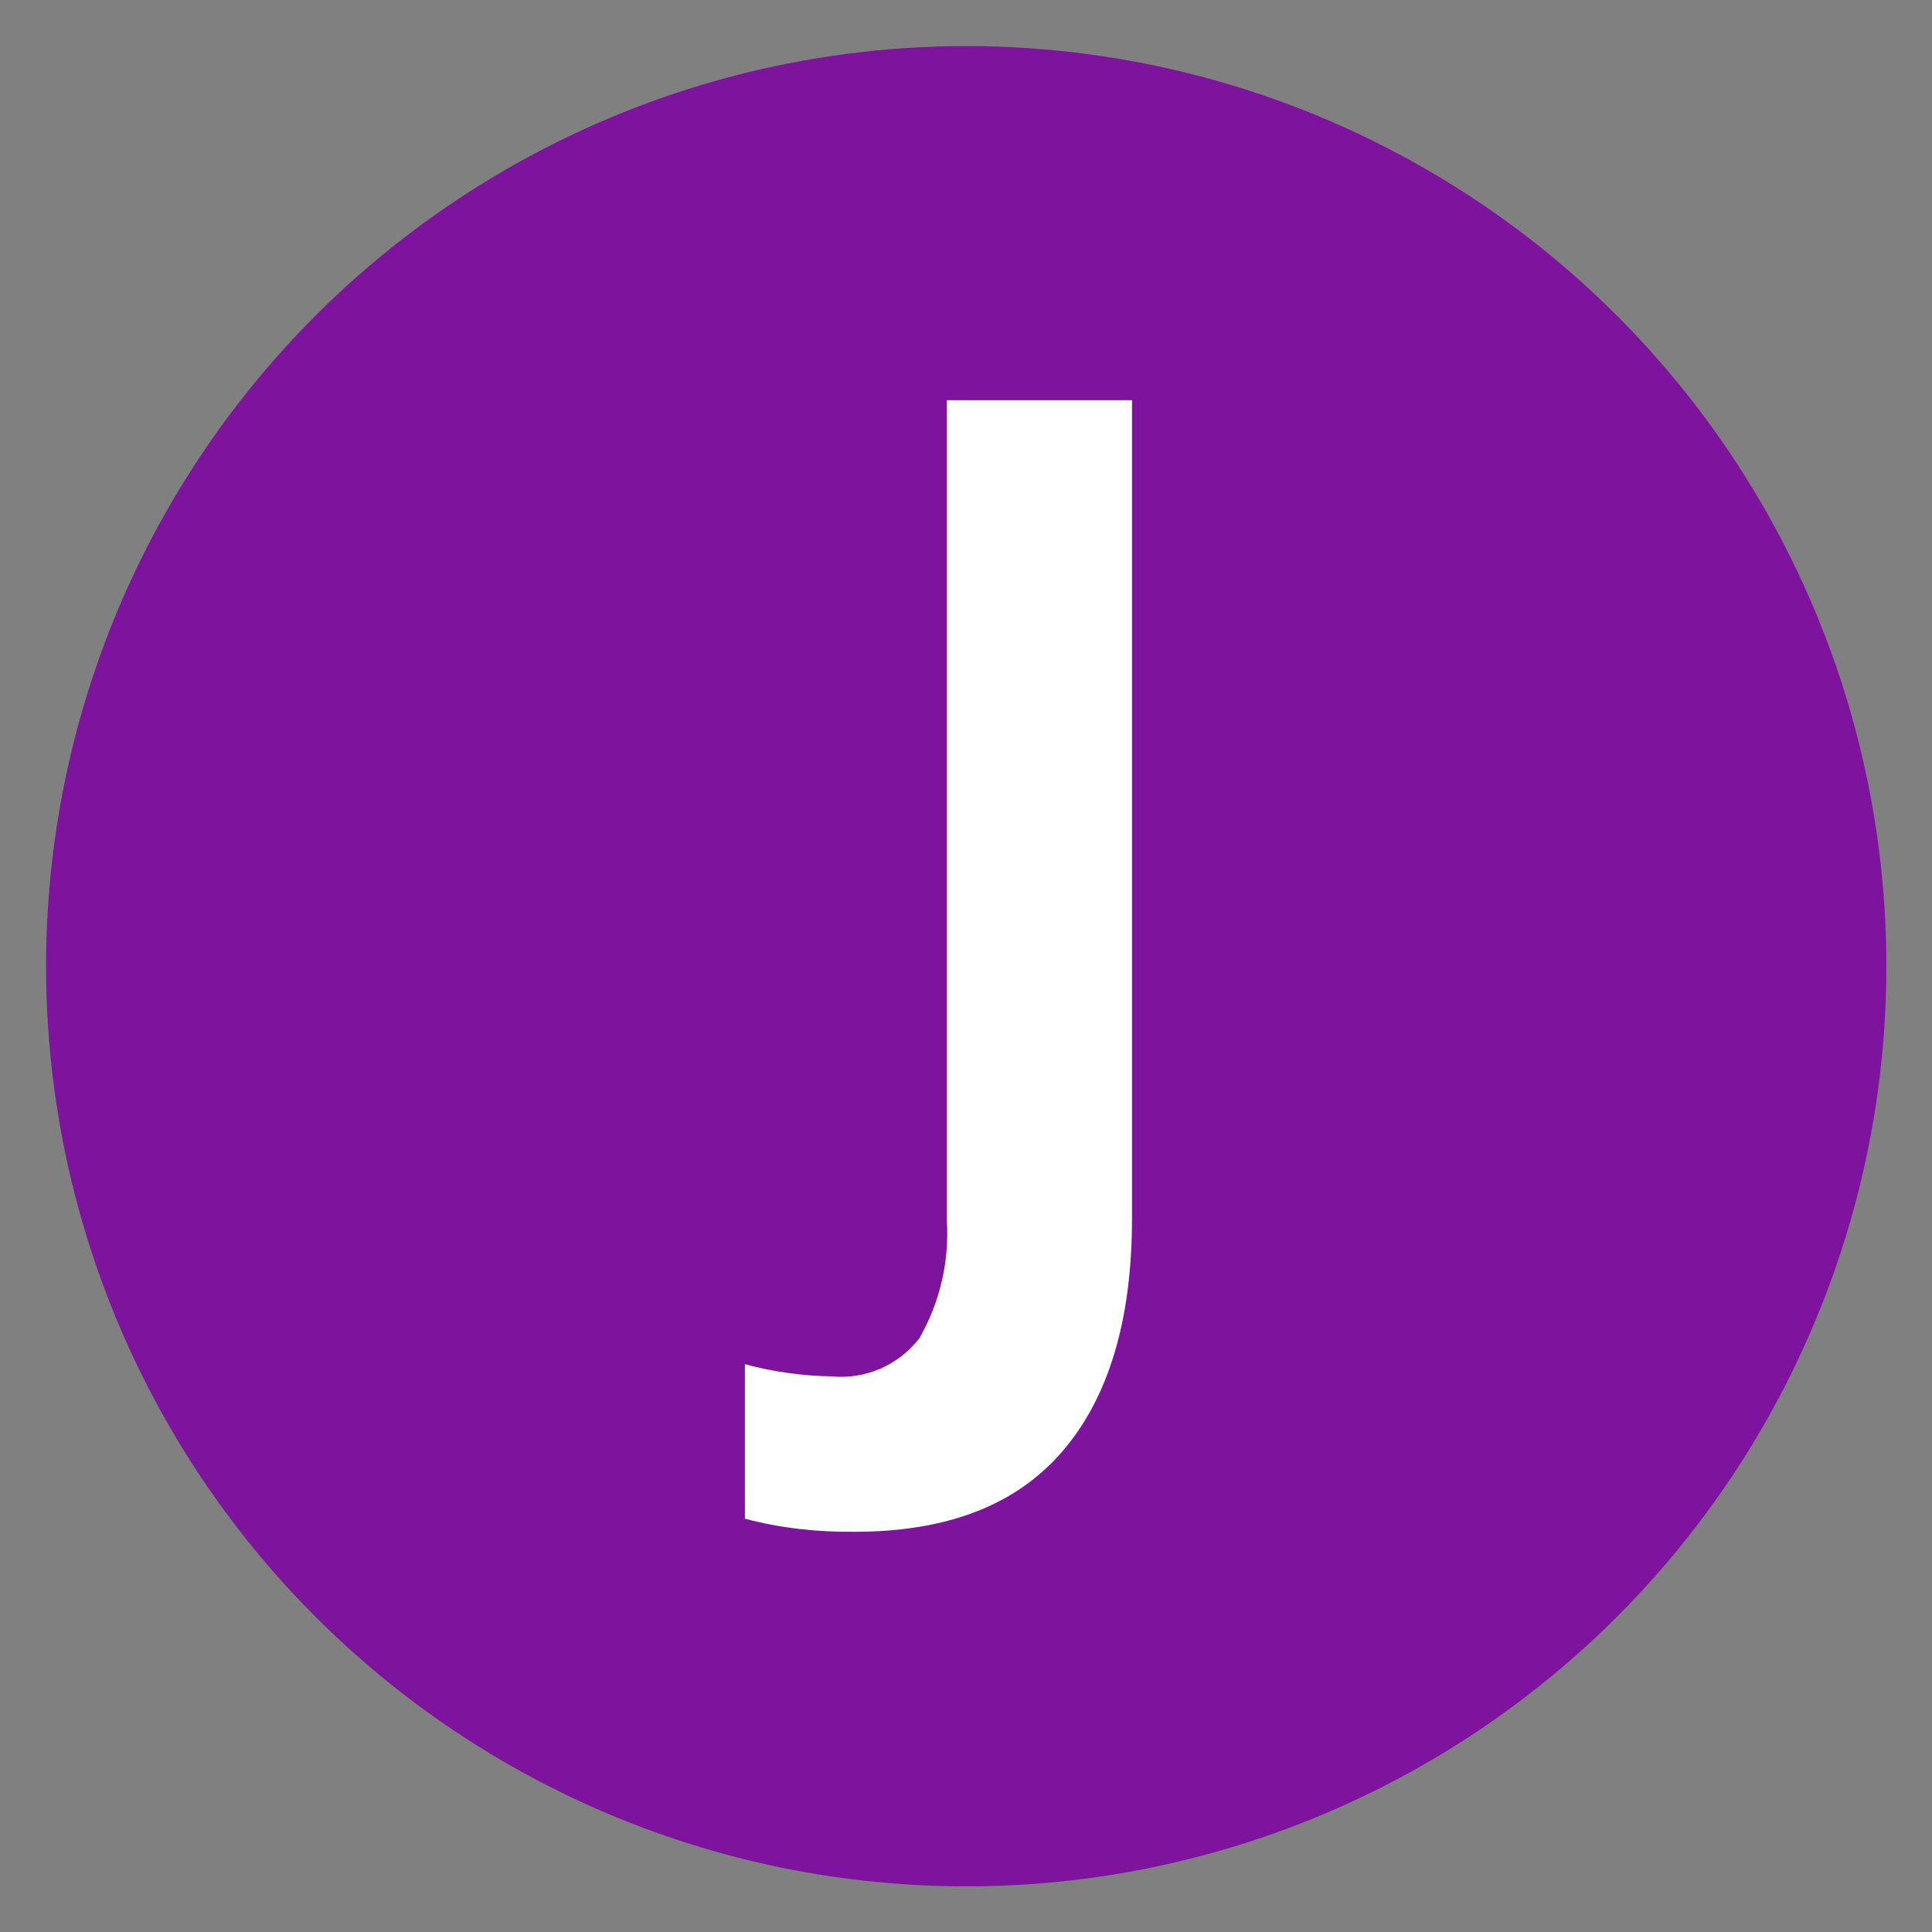<?xml version="1.0" encoding="utf-8"?>
<!-- Generator: Adobe Illustrator 27.1.1, SVG Export Plug-In . SVG Version: 6.00 Build 0)  -->
<svg version="1.1" id="Favicon" xmlns="http://www.w3.org/2000/svg" xmlns:xlink="http://www.w3.org/1999/xlink" x="0px" y="0px"
	 viewBox="0 0 427.7 427.7" style="enable-background:new 0 0 427.7 427.7;" xml:space="preserve">
<rect x="0" y="0" width="427.7" height="427.7" fill="#808080" stroke="none"/>
<style type="text/css">
	.st0{fill:#7E149D;}
	.st1{fill:#FFFFFF;}
</style>
<g id="Just:Access_logo_icon">
	<circle id="circle" class="st0" cx="213.9" cy="213.9" r="203.7"/>
	<path id="J_00000051344353184691768500000002874857136854544777_" class="st1" d="M189.2,339.1c-8.2,0.1-16.4-0.8-24.3-2.9V302
		c6.3,1.7,12.8,2.6,19.3,2.7c7.5,0.7,14.7-2.5,19.3-8.4c4.6-8,6.7-17.1,6.1-26.3V88.6h41v181.1c0,22.6-5.2,39.8-15.5,51.7
		S209.5,339.1,189.2,339.1z"/>
</g>
</svg>
